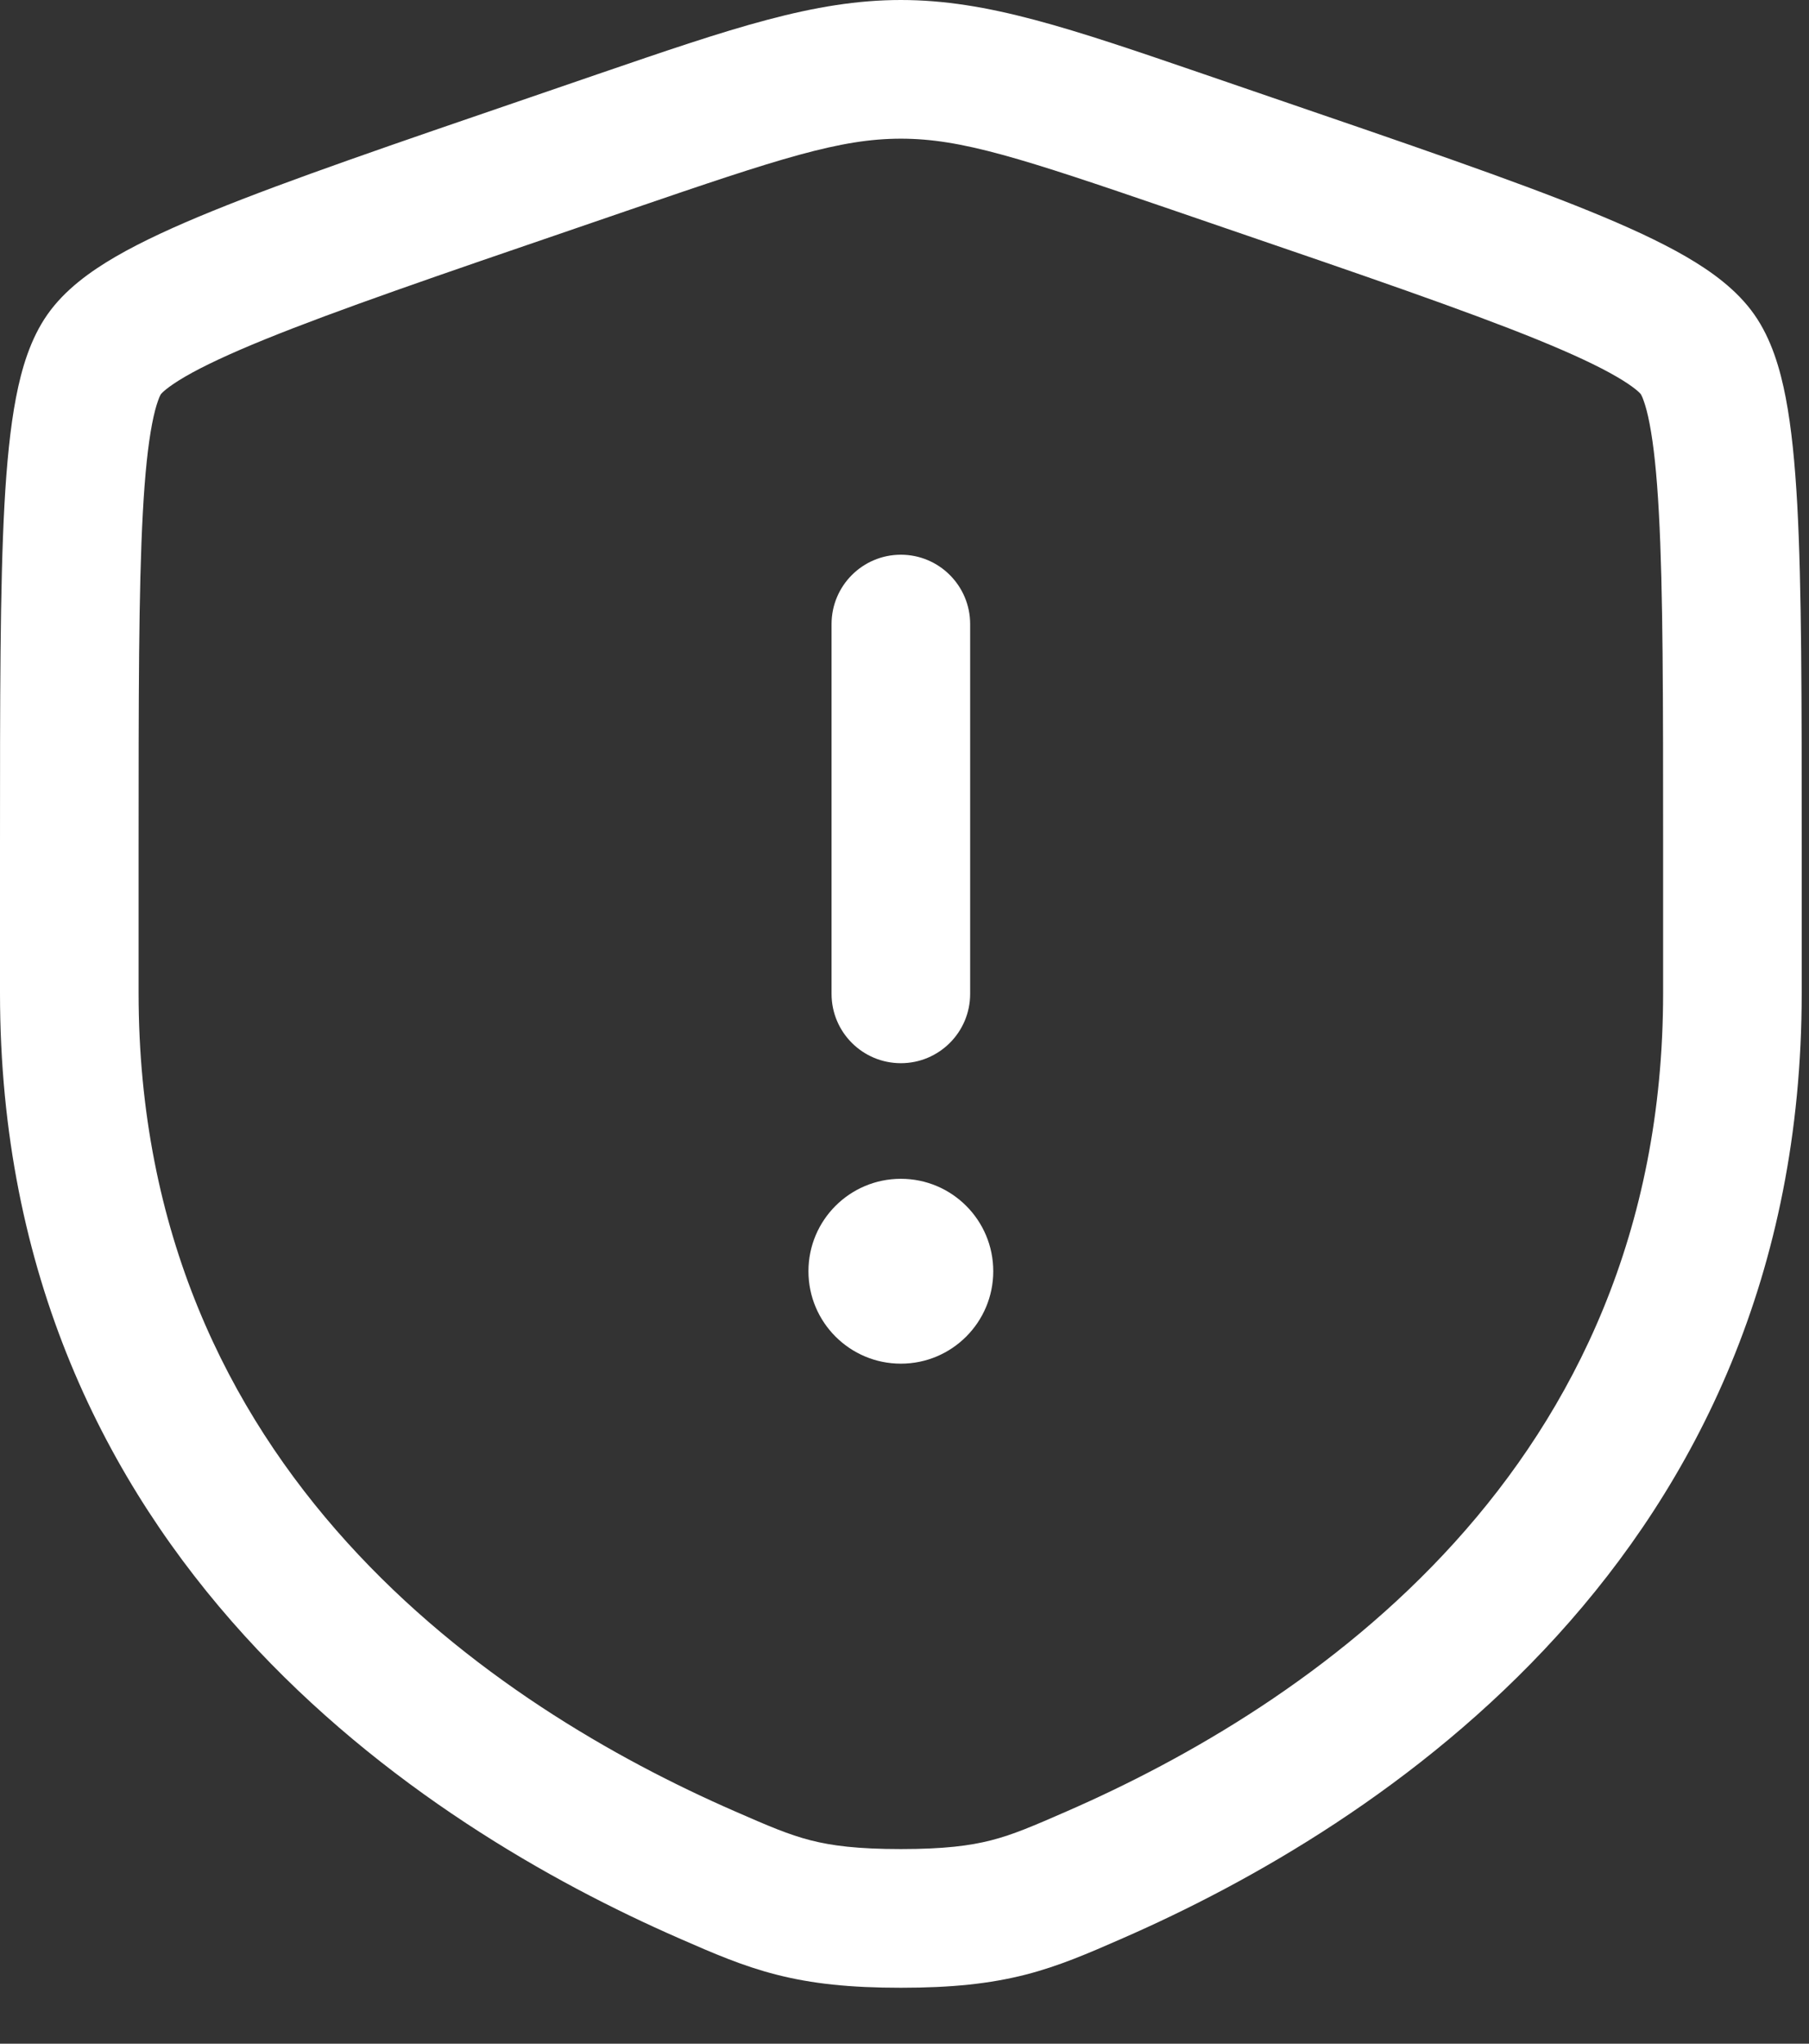 <svg width="31" height="35" viewBox="0 0 31 35" fill="none" xmlns="http://www.w3.org/2000/svg">
<rect x="0" y="0" width="31" height="35" fill="#333333" stroke="none"/>
<path d="M15.438 9.5C16.093 9.5 16.625 10.032 16.625 10.688V17.021C16.625 17.677 16.093 18.208 15.438 18.208C14.782 18.208 14.25 17.677 14.25 17.021V10.688C14.25 10.032 14.782 9.5 15.438 9.5Z" fill="white"/>
<path d="M15.438 23.354C16.312 23.354 17.021 22.645 17.021 21.771C17.021 20.896 16.312 20.188 15.438 20.188C14.563 20.188 13.854 20.896 13.854 21.771C13.854 22.645 14.563 23.354 15.438 23.354Z" fill="white"/>
<path fill-rule="evenodd" clip-rule="evenodd" d="M10.249 1.268C12.536 0.485 13.953 0 15.438 0C16.922 0 18.339 0.485 20.625 1.268L21.777 1.663C24.123 2.466 25.933 3.085 27.229 3.612C27.881 3.877 28.442 4.134 28.894 4.396C29.329 4.649 29.765 4.963 30.062 5.386C30.355 5.803 30.506 6.316 30.601 6.81C30.7 7.324 30.76 7.94 30.799 8.647C30.875 10.052 30.875 11.976 30.875 14.471V17.007C30.875 26.667 23.579 31.299 19.24 33.194L19.197 33.213C18.659 33.448 18.154 33.669 17.573 33.818C16.959 33.974 16.307 34.042 15.438 34.042C14.568 34.042 13.916 33.974 13.303 33.817C12.722 33.669 12.216 33.448 11.678 33.213L11.635 33.194C7.296 31.299 2.45857e-08 26.667 2.45857e-08 17.007V14.472C-2.24039e-06 11.976 -3.75137e-06 10.052 0.076 8.647C0.115 7.94 0.175 7.324 0.274 6.81C0.369 6.316 0.52 5.803 0.813 5.386C1.11 4.963 1.546 4.649 1.981 4.396C2.433 4.134 2.994 3.877 3.646 3.612C4.942 3.085 6.752 2.466 9.098 1.663L10.249 1.268ZM15.438 2.375C14.396 2.375 13.371 2.71 10.815 3.585L9.908 3.896C7.513 4.715 5.767 5.314 4.54 5.812C3.928 6.061 3.485 6.269 3.173 6.45C3.02 6.539 2.914 6.613 2.843 6.67C2.783 6.719 2.76 6.747 2.757 6.751C2.754 6.755 2.734 6.788 2.707 6.866C2.675 6.955 2.64 7.082 2.606 7.26C2.537 7.619 2.484 8.111 2.448 8.776C2.375 10.108 2.375 11.967 2.375 14.514V17.007C2.375 25.201 8.502 29.234 12.586 31.017C13.174 31.274 13.513 31.42 13.892 31.517C14.253 31.609 14.693 31.667 15.438 31.667C16.182 31.667 16.622 31.609 16.983 31.517C17.362 31.42 17.701 31.274 18.289 31.017C22.373 29.234 28.5 25.201 28.5 17.007V14.514C28.5 11.967 28.5 10.108 28.427 8.776C28.391 8.111 28.338 7.619 28.269 7.26C28.235 7.082 28.2 6.955 28.168 6.866C28.141 6.788 28.121 6.755 28.118 6.751C28.115 6.746 28.092 6.719 28.032 6.67C27.961 6.613 27.855 6.539 27.701 6.45C27.39 6.269 26.947 6.061 26.335 5.812C25.108 5.314 23.362 4.715 20.967 3.896L20.06 3.585C17.503 2.71 16.479 2.375 15.438 2.375Z" fill="white"/>
</svg>
